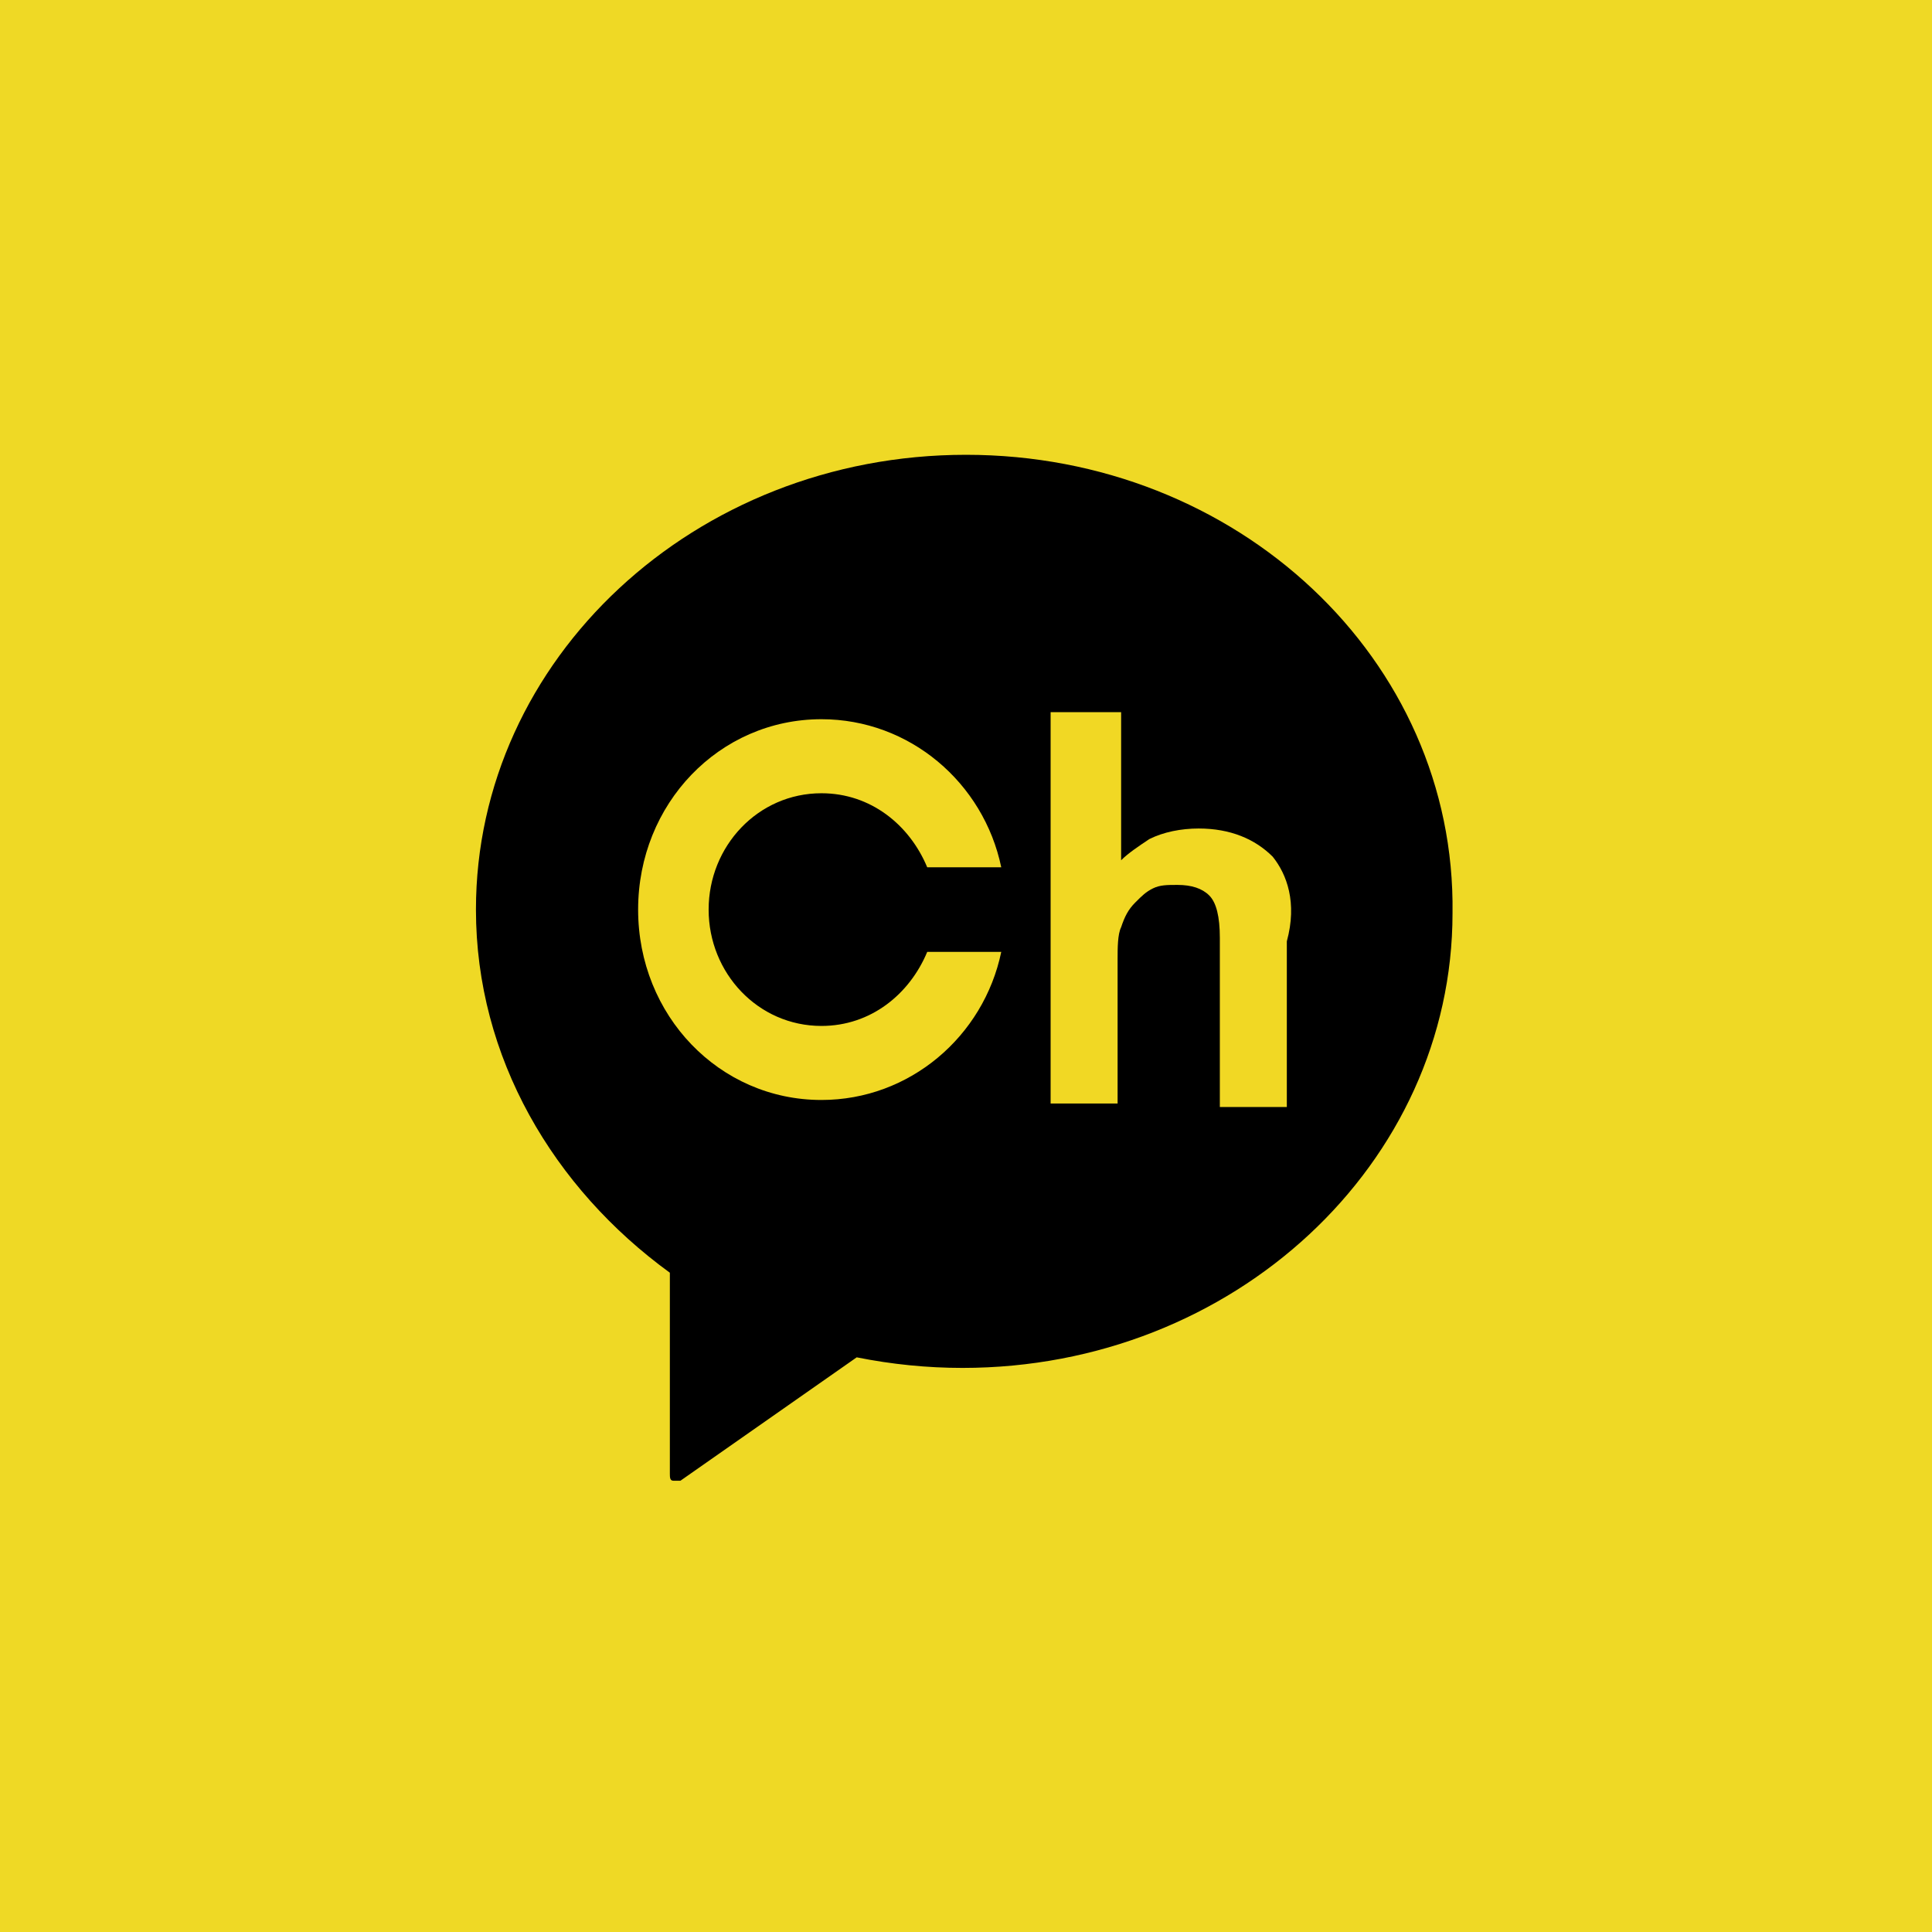 <?xml version="1.0" encoding="utf-8"?>
<!-- Generator: Adobe Illustrator 23.0.0, SVG Export Plug-In . SVG Version: 6.00 Build 0)  -->
<svg version="1.1" id="레이어_1" xmlns="http://www.w3.org/2000/svg" xmlns:xlink="http://www.w3.org/1999/xlink" x="0px"
	 y="0px" viewBox="0 0 54.8 54.8" style="enable-background:new 0 0 54.8 54.8;" xml:space="preserve">
<style type="text/css">
	.st0{fill:#EFD925;}
	.st1{fill:#F1D824;}
</style>
<rect class="st0" width="54.8" height="54.8"/>
<g>
	<path d="M27.4,12.9c-7.7,0-13.9,5.8-13.9,12.9c0,4.2,2.2,7.9,5.5,10.3v5.7c0,0.1,0,0.2,0.1,0.2c0,0,0.1,0,0.1,0c0,0,0.1,0,0.1,0
		l5-3.5c1,0.2,2,0.3,3,0.3c7.7,0,13.9-5.8,13.9-12.9C41.3,18.7,35.1,12.9,27.4,12.9z"/>
	<g>
		<path class="st1" d="M36.1,24.3c-0.5-0.5-1.2-0.8-2.1-0.8c-0.5,0-1,0.1-1.4,0.3c-0.3,0.2-0.6,0.4-0.8,0.6v-4.2h-2v11.1h1.9v-4.1
			c0-0.3,0-0.7,0.1-0.9c0.1-0.3,0.2-0.5,0.4-0.7c0.2-0.2,0.3-0.3,0.5-0.4c0.2-0.1,0.4-0.1,0.7-0.1c0.4,0,0.7,0.1,0.9,0.3
			c0.2,0.2,0.3,0.6,0.3,1.2v4.8h1.9v-4.7C36.8,25.6,36.5,24.8,36.1,24.3z"/>
		<path class="st1" d="M23.3,22.5c1.4,0,2.5,0.9,3,2.1h2.1c-0.5-2.4-2.6-4.2-5.1-4.2c-2.9,0-5.2,2.4-5.2,5.4c0,3,2.3,5.4,5.2,5.4
			c2.5,0,4.6-1.8,5.1-4.2h-2.1c-0.5,1.2-1.6,2.1-3,2.1c-1.8,0-3.2-1.5-3.2-3.3C20.1,24,21.5,22.5,23.3,22.5z"/>
	</g>
</g>
</svg>
